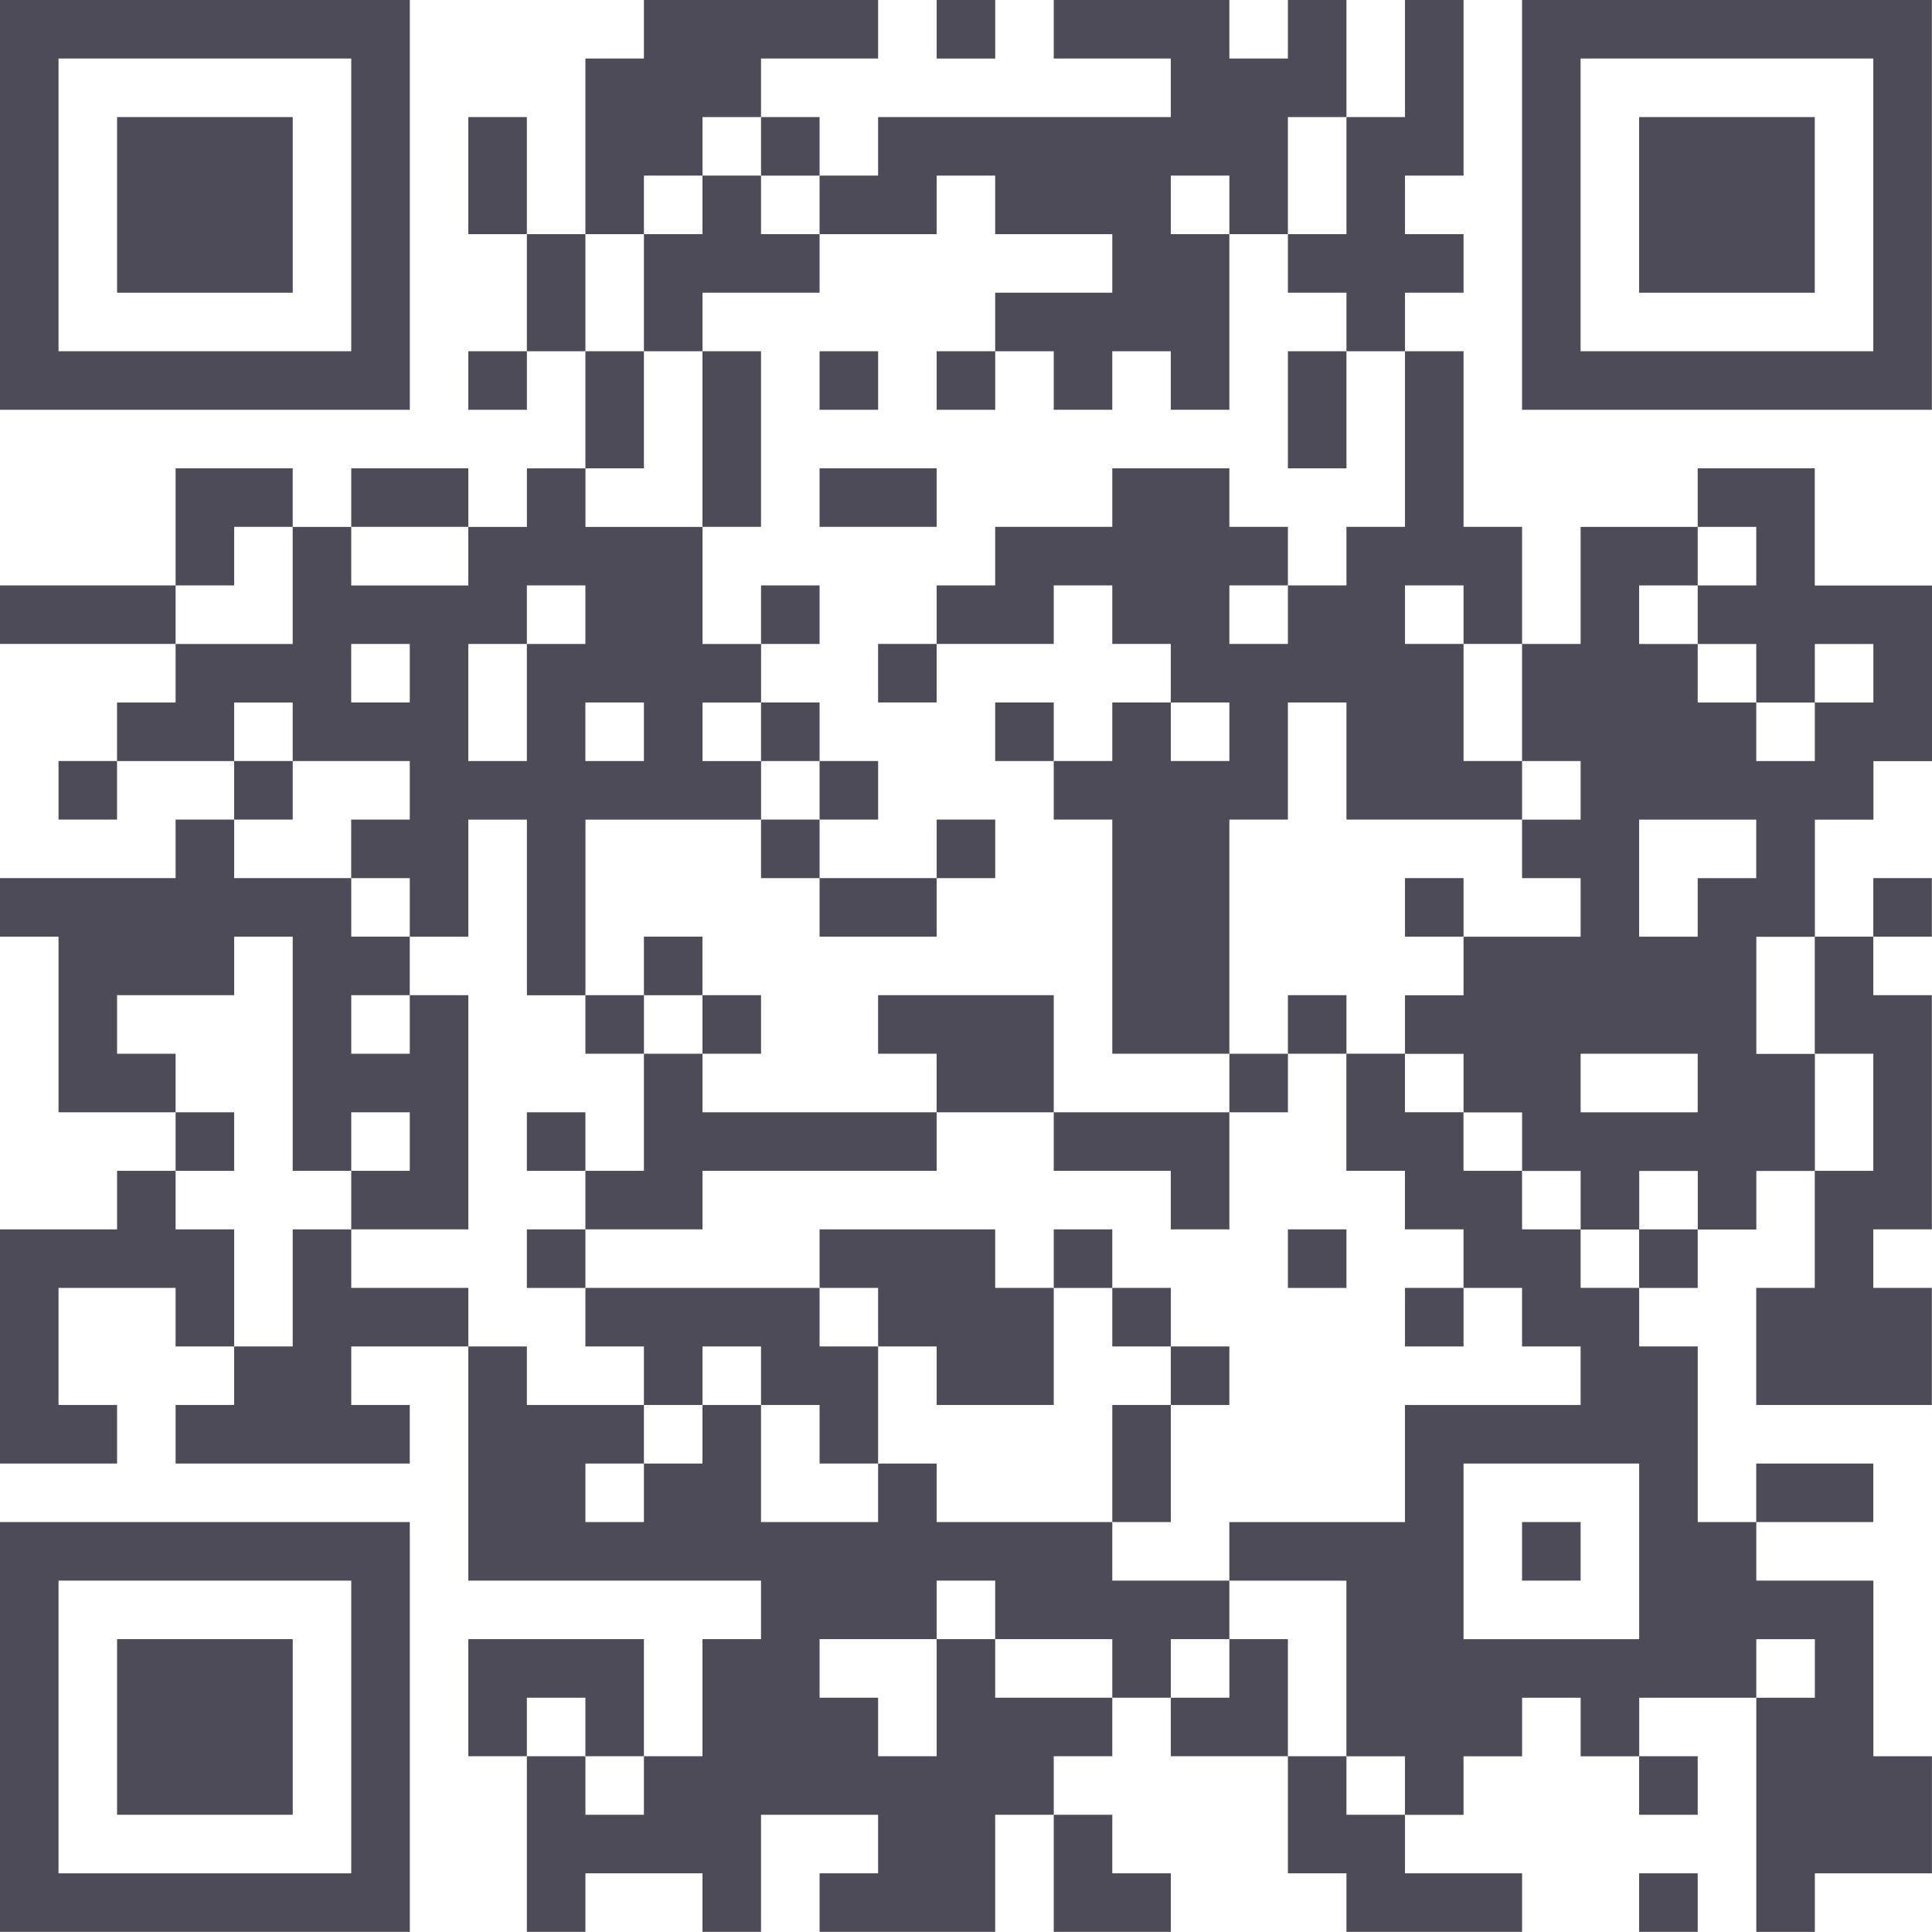 <svg width="165" height="165" viewBox="0 0 165 165" fill="none" xmlns="http://www.w3.org/2000/svg">
<path d="M84.995 0H79.994V5.001H84.995V0Z" fill="#4E4B59"/>
<path d="M54.994 14.997H59.995V9.999H64.993V4.998H69.995H74.993V0H69.995H64.993H59.995H54.994V4.998H49.996V9.999V14.997V19.998H54.994V14.997Z" fill="#4E4B59"/>
<path d="M44.995 9.999H39.997V14.997V19.998H44.995V14.997V9.999Z" fill="#4E4B59"/>
<path d="M69.995 9.999H64.994V15H69.995V9.999Z" fill="#4E4B59"/>
<path d="M49.996 19.998H44.995V24.997V29.998H49.996V24.997V19.998Z" fill="#4E4B59"/>
<path d="M64.994 24.997H69.995V19.998H64.994V14.997H59.995V19.998H54.994V24.997V29.998H59.995V24.997H64.994Z" fill="#4E4B59"/>
<path d="M114.993 19.998H109.991V24.997H114.993V29.998H119.991V24.997H124.992V19.998H119.991V14.997H124.992V9.999V4.998V0H119.991V4.998V9.999H114.993V14.997V19.998Z" fill="#4E4B59"/>
<path d="M74.993 19.998H79.994V14.997H84.992V19.998H89.993H94.994V24.997H89.993H84.992V29.998H89.993V34.996H94.994V29.998H99.992V34.996H104.993V29.998V24.997V19.998H99.992V14.997H104.993V19.998H109.991V14.997V9.999H114.992V4.998V0H109.991V4.998H104.993V0H99.992H94.994H89.993V4.998H94.994H99.992V9.999H94.994H89.993H84.992H79.994H74.993V14.997H69.994V19.998H74.993Z" fill="#4E4B59"/>
<path d="M44.998 29.998H39.997V34.999H44.998V29.998Z" fill="#4E4B59"/>
<path d="M54.994 34.996V29.998H49.996V34.996V39.997H54.994V34.996Z" fill="#4E4B59"/>
<path d="M64.993 39.997V34.996V29.998H59.995V34.996V39.997V44.995H64.993V39.997Z" fill="#4E4B59"/>
<path d="M74.995 29.998H69.994V34.999H74.995V29.998Z" fill="#4E4B59"/>
<path d="M84.995 29.998H79.994V34.999H84.995V29.998Z" fill="#4E4B59"/>
<path d="M109.991 34.996V39.997H114.993V34.996V29.998H109.991V34.996Z" fill="#4E4B59"/>
<path d="M19.999 44.995H24.997V39.997H19.999H14.998V44.995V49.996H19.999V44.995Z" fill="#4E4B59"/>
<path d="M39.997 44.995V39.997H34.996H29.998V44.995H34.996H39.997Z" fill="#4E4B59"/>
<path d="M69.994 39.997V44.995H74.993H79.994V39.997H74.993H69.994Z" fill="#4E4B59"/>
<path d="M9.999 49.996H4.998H0V54.994H4.998H9.999H14.997V49.996H9.999Z" fill="#4E4B59"/>
<path d="M69.995 49.996H64.994V54.997H69.995V49.996Z" fill="#4E4B59"/>
<path d="M79.993 54.994H74.992V59.992H79.993V54.994Z" fill="#4E4B59"/>
<path d="M69.995 59.995H64.994V64.996H69.995V59.995Z" fill="#4E4B59"/>
<path d="M89.993 59.995H84.992V64.996H89.993V59.995Z" fill="#4E4B59"/>
<path d="M9.996 64.993H4.998V69.995H9.996V64.993Z" fill="#4E4B59"/>
<path d="M24.999 64.993H19.998V69.995H24.999V64.993Z" fill="#4E4B59"/>
<path d="M74.995 64.993H69.994V69.995H74.995V64.993Z" fill="#4E4B59"/>
<path d="M119.991 39.997V44.995H114.993V49.996H109.992V54.994H104.993V49.996H109.992V44.995H104.993V39.997H99.992H94.994V44.995H89.993H84.992V49.996H79.994V54.994H84.992H89.993V49.996H94.994V54.994H99.992V59.995H104.993V64.993H99.992V59.995H94.994V64.993H89.993V69.995H94.994V74.993V79.994V84.992V89.993H99.992H104.993V84.992V79.994V74.993V69.995H109.992V64.993V59.995H114.993V64.993V69.995H119.991H124.992H129.99V64.993H124.992V59.995V54.994H119.991V49.996H124.992V54.994H129.99V49.996V44.995H124.992V39.997V34.996V29.998H119.991V34.996V39.997Z" fill="#4E4B59"/>
<path d="M24.996 59.995V64.996H34.996V69.997H29.994V74.998H34.996V79.999H39.997V70H44.998V85H49.999V70H64.999V64.999H59.998V59.998H64.999V55H59.998V45.001H49.999V40H44.998V45.001H39.997V50.002H29.997V45.001H24.996V55H14.997V59.998H9.996V64.999H19.995V59.998H24.996V59.995ZM54.994 59.995V64.996H49.993V59.995H54.994ZM39.994 59.995V54.997H44.995V49.996H49.996V54.997H44.995V64.996H39.994V59.995ZM29.994 54.997H34.996V59.995H29.994V54.997Z" fill="#4E4B59"/>
<path d="M69.995 69.995H64.994V74.996H69.995V69.995Z" fill="#4E4B59"/>
<path d="M84.995 69.995H79.994V74.996H84.995V69.995Z" fill="#4E4B59"/>
<path d="M74.993 79.994H79.994V74.993H74.993H69.994V79.994H74.993Z" fill="#4E4B59"/>
<path d="M124.992 74.993H119.991V79.994H124.992V74.993Z" fill="#4E4B59"/>
<path d="M164.989 74.993H159.988V79.994H164.989V74.993Z" fill="#4E4B59"/>
<path d="M59.992 79.994H54.994V84.995H59.992V79.994Z" fill="#4E4B59"/>
<path d="M54.997 84.992H49.996V89.993H54.997V84.992Z" fill="#4E4B59"/>
<path d="M64.996 84.992H59.995V89.993H64.996V84.992Z" fill="#4E4B59"/>
<path d="M89.993 94.994V89.993V84.992H84.992H79.993H74.992V89.993H79.993V94.994H84.992H89.993Z" fill="#4E4B59"/>
<path d="M114.993 84.992H109.991V89.993H114.993V84.992Z" fill="#4E4B59"/>
<path d="M154.989 49.996V39.997H144.99V44.998H149.991V49.999H144.99V55H149.991V59.998H154.992V55H159.993V59.998H154.992V64.999H149.991V59.998H144.99V55H139.989V49.999H144.99V44.998H134.991V54.997H129.99V64.996H134.991V69.998H129.99V74.999H134.991V80H124.992V85.001H119.991V90.002H124.992V95.003H129.993V100.004H134.994V105.005H139.995V100.004H144.996V105.005H149.997V100.004H154.998V90.005H149.997V80.005H154.998V70.006H159.999V65.005H165V50.005H155.001L154.989 49.996ZM144.99 94.994H134.991V89.993H144.99V94.994ZM149.991 74.996H144.99V79.997H139.989V69.998H149.988V74.999L149.991 74.996Z" fill="#4E4B59"/>
<path d="M109.994 89.993H104.993V94.994H109.994V89.993Z" fill="#4E4B59"/>
<path d="M134.991 104.993H129.989V99.992H124.988V94.991H119.987V89.99H114.986V99.989H119.987V104.99H124.988V109.991H129.989V114.992H134.991V119.993H119.99V129.993H104.99V134.994H114.989V149.994H119.99V154.995H124.991V149.994H129.992V144.993H134.993V149.994H139.994V144.993H149.994V139.992H154.995V144.993H149.994V164.991H154.995V159.99H164.994V149.991H159.993V134.991H149.994V129.99H144.993V114.989H139.992V109.988H134.991V104.987V104.993ZM139.992 139.992H124.991V124.992H139.992V139.992Z" fill="#4E4B59"/>
<path d="M19.999 94.994H14.998V99.995H19.999V94.994Z" fill="#4E4B59"/>
<path d="M49.996 94.994H44.995V99.995H49.996V94.994Z" fill="#4E4B59"/>
<path d="M94.994 99.992H99.992V104.993H104.993V99.992V94.994H99.992H94.994H89.993V99.992H94.994Z" fill="#4E4B59"/>
<path d="M9.999 89.993V84.992H14.997H19.998V79.994H24.997V84.992V89.993V94.994V99.992H29.998V94.994H34.996V99.992H29.998V104.993H34.996H39.997V99.992V94.994V89.993V84.992H34.996V89.993H29.998V84.992H34.996V79.994H29.998V74.993H24.997H19.998V69.995H14.997V74.993H9.999H4.998H0V79.994H4.998V84.992V89.993V94.994H9.999H14.997V89.993H9.999Z" fill="#4E4B59"/>
<path d="M59.995 104.993V99.992H64.993H69.995H74.993H79.994V94.994H74.993H69.995H64.993H59.995V89.993H54.994V94.994V99.992H49.996V104.993H54.994H59.995Z" fill="#4E4B59"/>
<path d="M19.998 104.993H14.997V99.992H9.999V104.993H4.998H0V109.991V114.992V119.991V124.992H4.998H9.999V119.991H4.998V114.992V109.991H9.999H14.997V114.992H19.998V109.991V104.993Z" fill="#4E4B59"/>
<path d="M49.996 104.993H44.995V109.994H49.996V104.993Z" fill="#4E4B59"/>
<path d="M74.993 114.992H79.994V119.991H84.992H89.993V114.992V109.991H84.992V104.993H79.994H74.993H69.994V109.991H74.993V114.992Z" fill="#4E4B59"/>
<path d="M94.994 104.993H89.993V109.994H94.994V104.993Z" fill="#4E4B59"/>
<path d="M114.993 104.993H109.991V109.994H114.993V104.993Z" fill="#4E4B59"/>
<path d="M144.99 104.993H139.989V109.994H144.99V104.993Z" fill="#4E4B59"/>
<path d="M74.993 114.992H69.995V109.991H64.993H59.995H54.994H49.996V114.992H54.994V119.99H59.995V114.992H64.993V119.99H69.995V124.991H74.993V119.99V114.992Z" fill="#4E4B59"/>
<path d="M99.995 109.991H94.994V114.992H99.995V109.991Z" fill="#4E4B59"/>
<path d="M124.992 109.991H119.991V114.992H124.992V109.991Z" fill="#4E4B59"/>
<path d="M154.989 89.993H159.987V94.994V99.992H154.989V104.993V109.991H149.988V114.992V119.991H154.989H159.987H164.989V114.992V109.991H159.987V104.993H164.989V99.992V94.994V89.993V84.992H159.987V79.994H154.989V84.992V89.993Z" fill="#4E4B59"/>
<path d="M104.993 114.992H99.992V119.993H104.993V114.992Z" fill="#4E4B59"/>
<path d="M34.996 109.991H29.998V104.993H24.997V109.991V114.992H19.999V119.991H14.998V124.992H19.999H24.997H29.998H34.996V119.991H29.998V114.992H34.996H39.997V109.991H34.996Z" fill="#4E4B59"/>
<path d="M99.992 124.992V119.99H94.994V124.992V129.99H99.992V124.992Z" fill="#4E4B59"/>
<path d="M159.987 129.99V124.992H154.989H149.988V129.99H154.989H159.987Z" fill="#4E4B59"/>
<path d="M49.996 144.99V149.988H54.994V144.99V139.989H49.996H44.995H39.997V144.99V149.988H44.995V144.99H49.996Z" fill="#4E4B59"/>
<path d="M109.991 139.989H104.993V144.99H99.992V149.988H104.993H109.991V144.99V139.989Z" fill="#4E4B59"/>
<path d="M114.993 149.988H109.991V154.989V159.987H114.993V164.988H119.991H124.992H129.99V159.987H124.992H119.991V154.989H114.993V149.988Z" fill="#4E4B59"/>
<path d="M144.99 149.988H139.989V154.989H144.99V149.988Z" fill="#4E4B59"/>
<path d="M89.993 164.988H94.994H99.992V159.987H94.994V154.989H89.993V159.987V164.988Z" fill="#4E4B59"/>
<path d="M104.993 139.989V134.991H99.992H94.994V129.99H89.993H84.992H79.994V124.992H74.993V129.99H69.995H64.993V124.992V119.991H59.995V124.992H54.994V129.99H49.996V124.992H54.994V119.991H49.996H44.995V114.992H39.997V119.991V124.992V129.99V134.991H44.995H49.996H54.994H59.995H64.993V139.989H59.995V144.99V149.988H54.994V154.989H49.996V149.988H44.995V154.989V159.987V164.988H49.996V159.987H54.994H59.995V164.988H64.993V159.987V154.989H69.995H74.993V159.987H69.995V164.988H74.993H79.994H84.992V159.987V154.989H89.993V149.988H94.994V144.99H89.993H84.992V139.989H79.994V144.99V149.988H74.993V144.99H69.995V139.989H74.993H79.994V134.991H84.992V139.989H89.993H94.994V144.99H99.992V139.989H104.993Z" fill="#4E4B59"/>
<path d="M144.99 159.987H139.989V164.988H144.99V159.987Z" fill="#4E4B59"/>
<path d="M129.99 0V34.999H164.988V0H129.99ZM159.987 29.998H134.988V4.998H159.987V29.998Z" fill="#4E4B59"/>
<path d="M34.996 0H0V34.999H34.999V0H34.996ZM29.995 29.998H4.998V4.998H29.998V29.998H29.995Z" fill="#4E4B59"/>
<path d="M0 164.988H34.999V129.99H0V164.988ZM5.001 134.991H29.998V159.99H4.998V134.991H5.001Z" fill="#4E4B59"/>
<path d="M134.991 129.99H129.99V134.991H134.991V129.99Z" fill="#4E4B59"/>
<path d="M25 9.999H9.999V24.999H25V9.999Z" fill="#4E4B59"/>
<path d="M25 139.989H9.999V154.989H25V139.989Z" fill="#4E4B59"/>
<path d="M154.989 9.999H139.989V24.999H154.989V9.999Z" fill="#4E4B59"/>
</svg>
